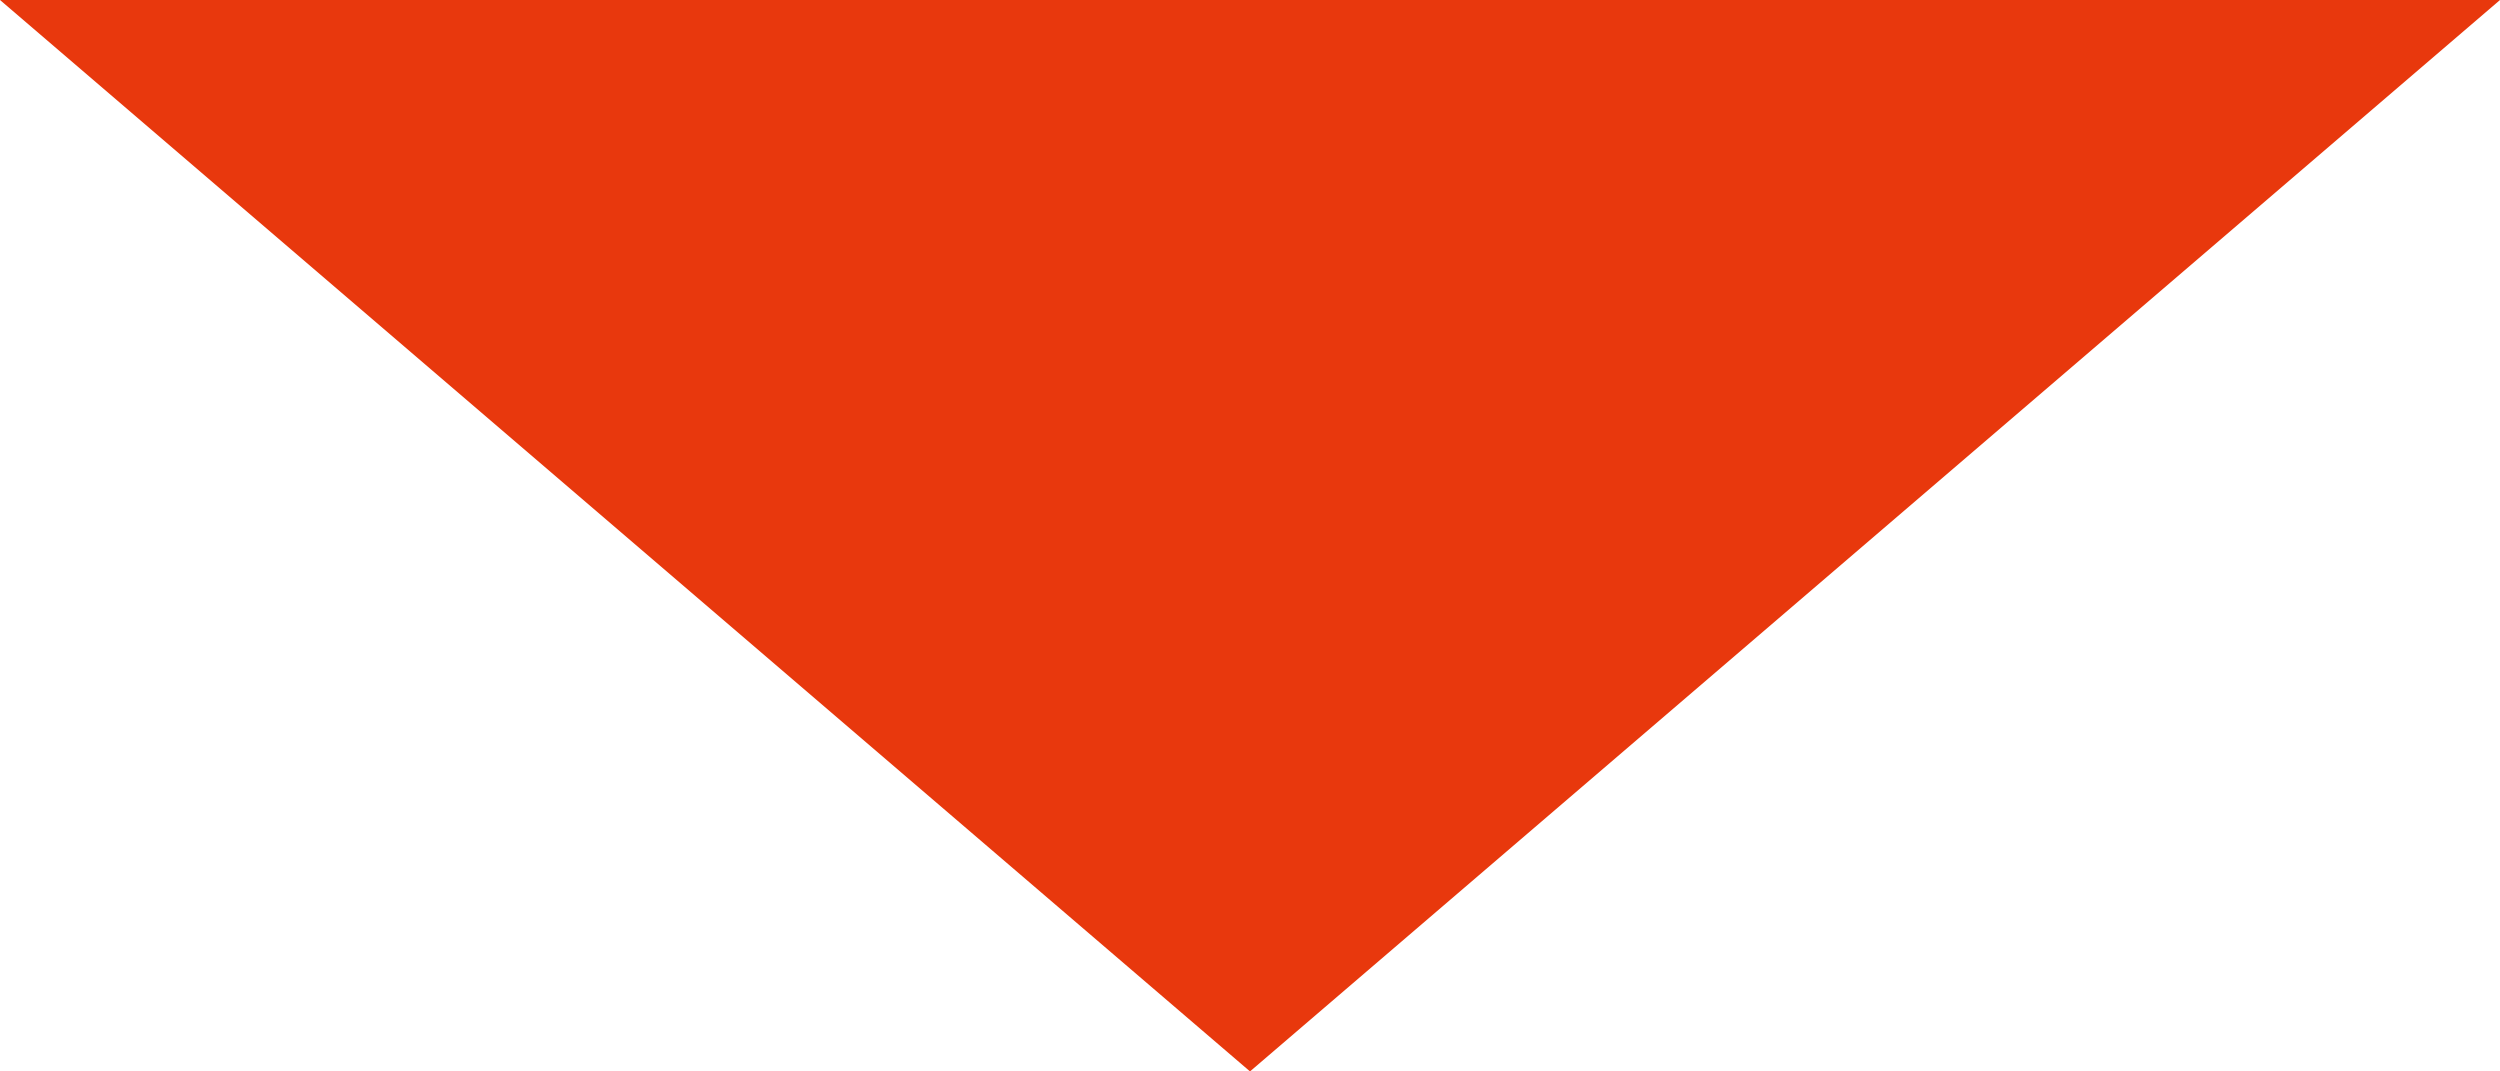 <svg xmlns="http://www.w3.org/2000/svg" width="60" height="25.714" viewBox="0 0 60 25.714">
  <g id="グループ_86459" data-name="グループ 86459" transform="translate(-177 -1445)">
    <path id="多角形_3" data-name="多角形 3" d="M30,0,60,25.714H0Z" transform="translate(237 1470.714) rotate(180)" fill="#e8380d"/>
  </g>
</svg>
